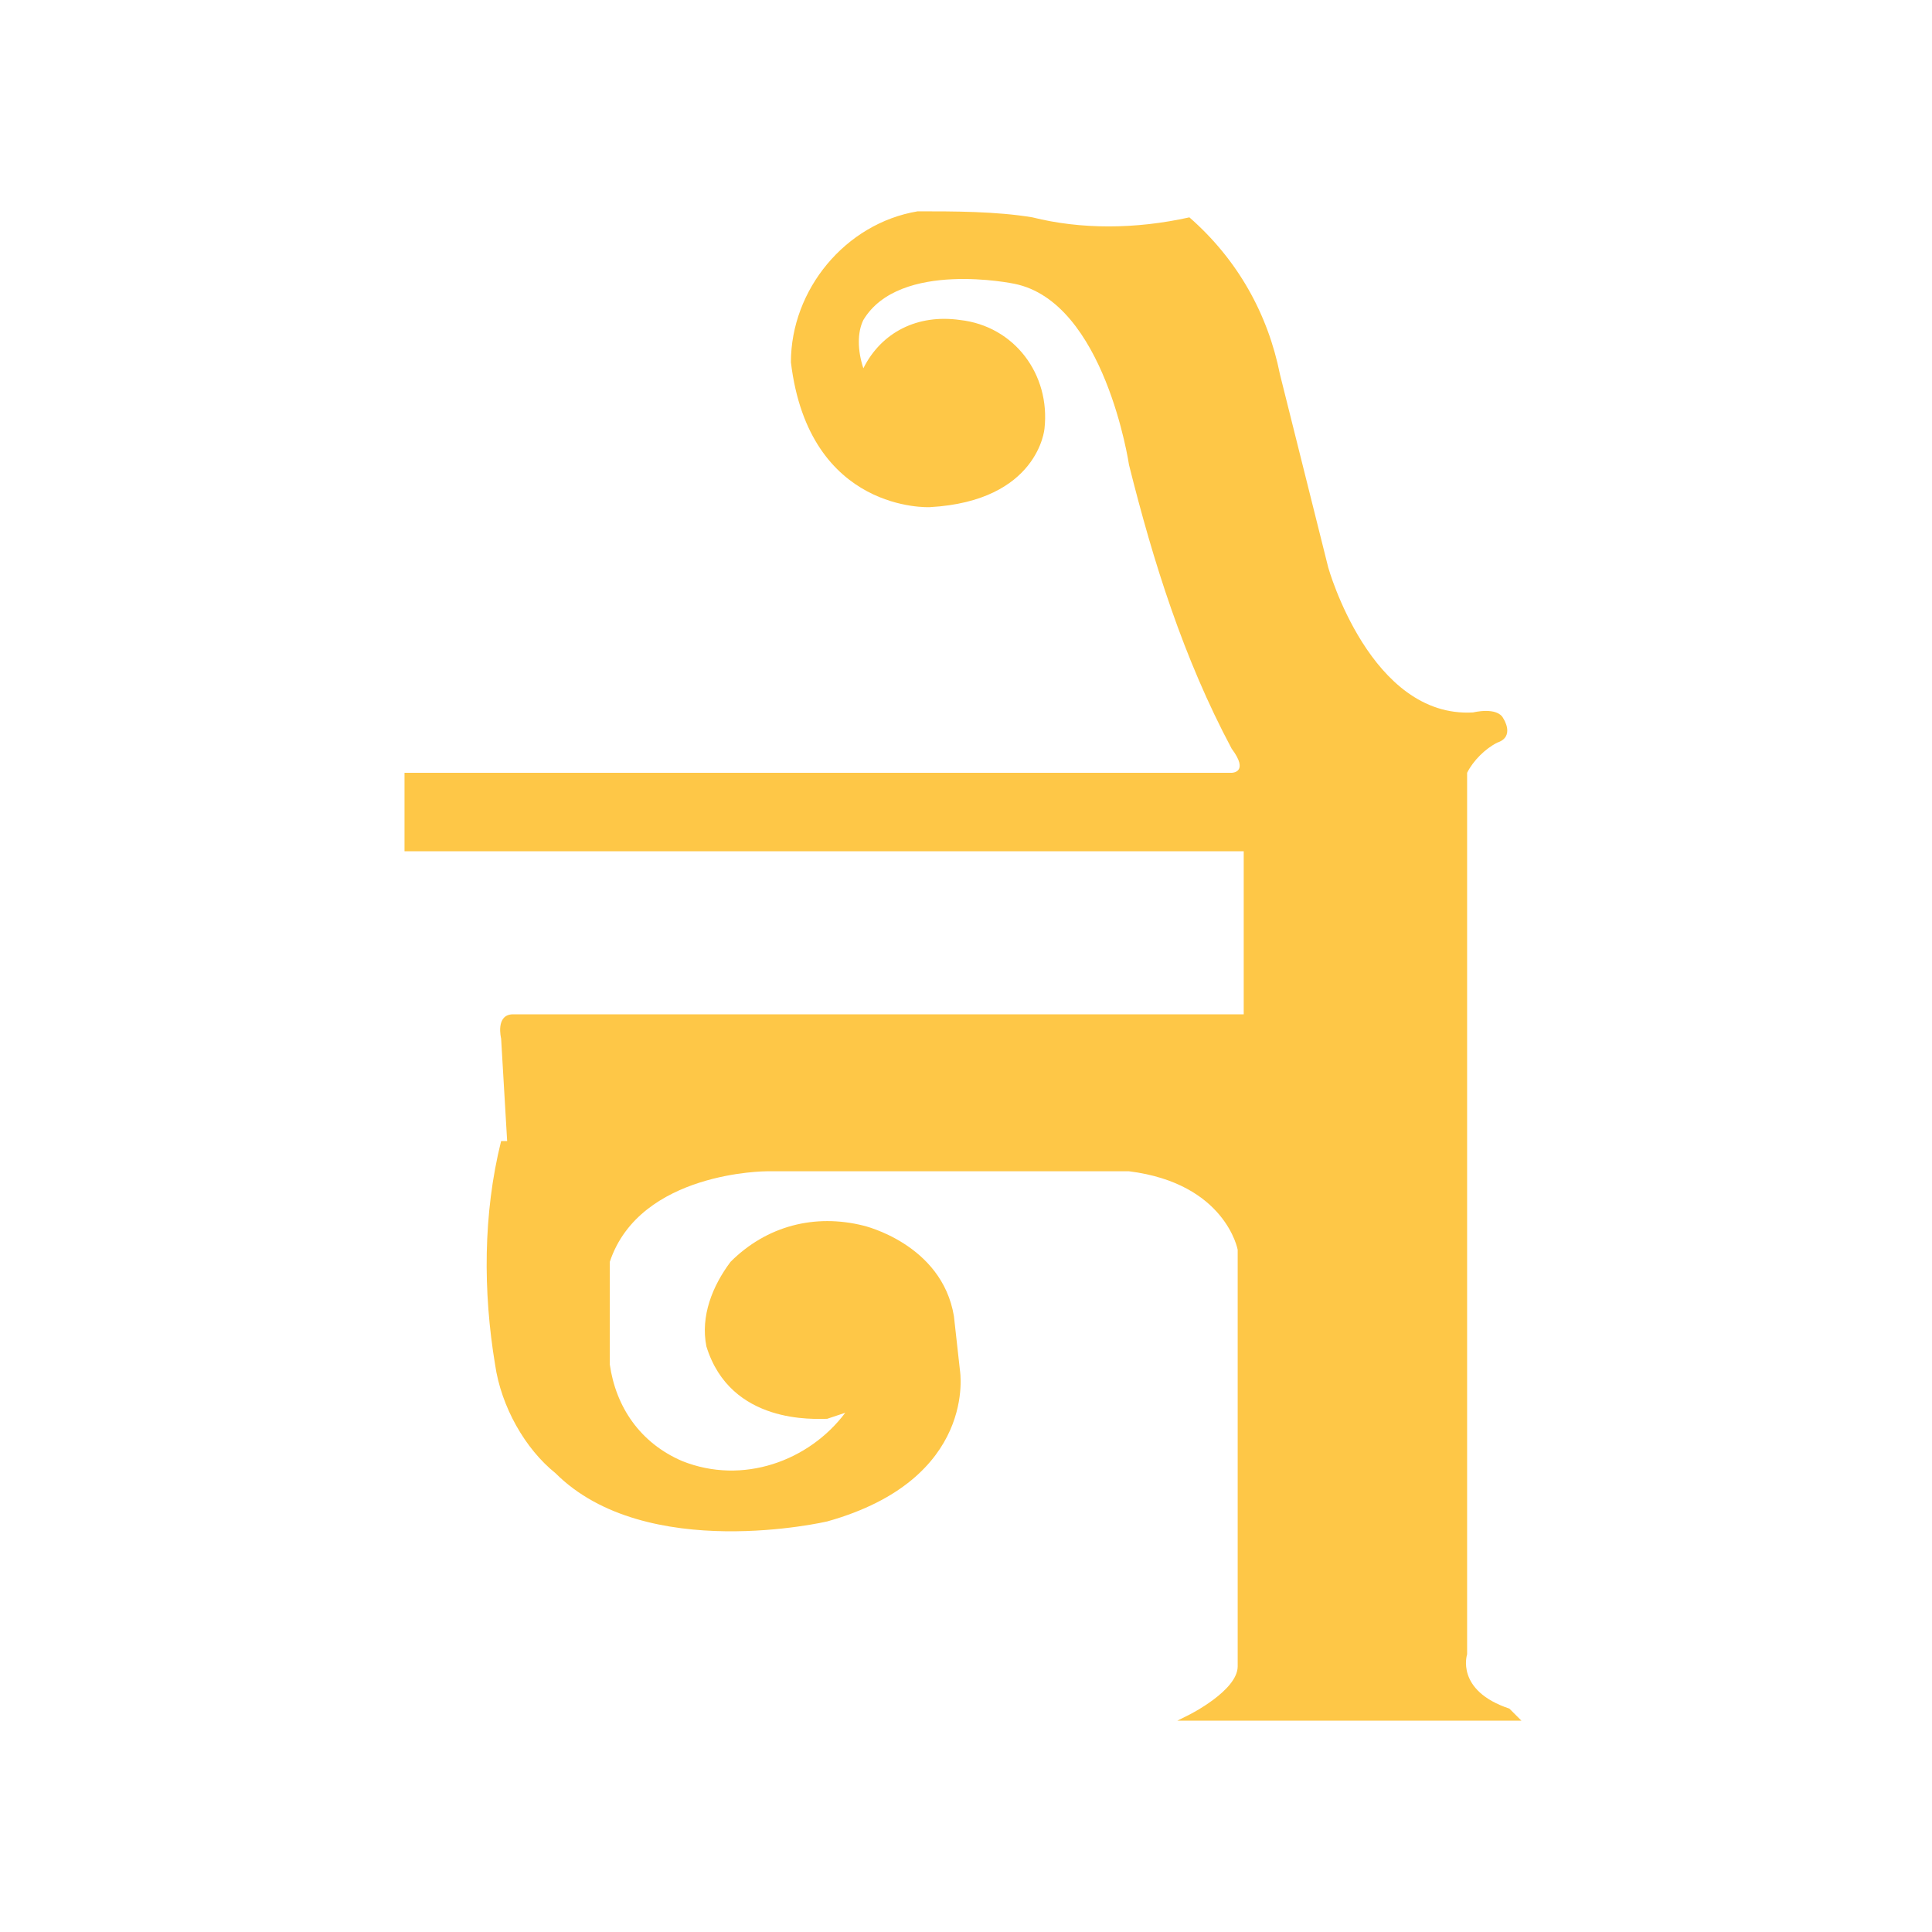 <?xml version="1.0" encoding="utf-8"?>
<!-- Generator: Adobe Illustrator 26.3.1, SVG Export Plug-In . SVG Version: 6.00 Build 0)  -->
<svg version="1.1" id="Layer_1" xmlns="http://www.w3.org/2000/svg" xmlns:xlink="http://www.w3.org/1999/xlink" x="0px" y="0px"
	 viewBox="0 0 32 32" style="enable-background:new 0 0 32 32;" xml:space="preserve">
<style type="text/css">
	.st0{fill:#FEC747;}
</style>
<g id="Layer_2_00000133514558661362617860000000413217462059141779_">
	<g id="svg28">
		<path id="path20" class="st0" d="M24.3,12.8c0.1-0.2,0.3-0.4,0.5-0.5c0.3-0.1,0.1-0.4,0.1-0.4c-0.1-0.2-0.5-0.1-0.5-0.1
			C22.7,11.9,22,9.4,22,9.4l-0.8-3.2c-0.2-1-0.7-1.9-1.5-2.6c-0.9,0.2-1.8,0.2-2.6,0c-0.6-0.1-1.3-0.1-1.9-0.1
			C14,3.7,13.1,4.8,13.1,6c0.3,2.5,2.3,2.4,2.3,2.4c1.8-0.1,1.9-1.3,1.9-1.3c0.1-0.9-0.5-1.7-1.4-1.8c-0.7-0.1-1.3,0.2-1.6,0.8
			c-0.1-0.3-0.1-0.6,0-0.8c0.6-1,2.5-0.6,2.5-0.6c1.5,0.3,1.9,3,1.9,3c0.4,1.6,0.9,3.2,1.7,4.7c0.3,0.4,0,0.4,0,0.4H6.7v1.3h13.9
			v2.7H8.5c-0.3,0-0.2,0.4-0.2,0.4l0.1,1.7H8.3c-0.3,1.2-0.3,2.5-0.1,3.7c0.1,0.7,0.5,1.4,1,1.8c1.5,1.5,4.5,0.8,4.5,0.8
			c2.5-0.7,2.2-2.5,2.2-2.5l-0.1-0.9c-0.2-1.2-1.5-1.5-1.5-1.5c-0.8-0.2-1.6,0-2.2,0.6c-0.3,0.4-0.5,0.9-0.4,1.4
			c0.4,1.3,1.8,1.2,2,1.2l0.3-0.1c-0.6,0.8-1.7,1.2-2.7,0.8c-0.7-0.3-1.1-0.9-1.2-1.6v-1.7c0.5-1.5,2.6-1.5,2.6-1.5h6
			c1.6,0.2,1.8,1.3,1.8,1.3v6.9c0,0.4-0.8,0.8-0.8,0.8l-0.2,0.1h5.7l-0.2-0.2c-0.9-0.3-0.7-0.9-0.7-0.9V14.1L24.3,12.8z"/>
	</g>
</g>
</svg>
